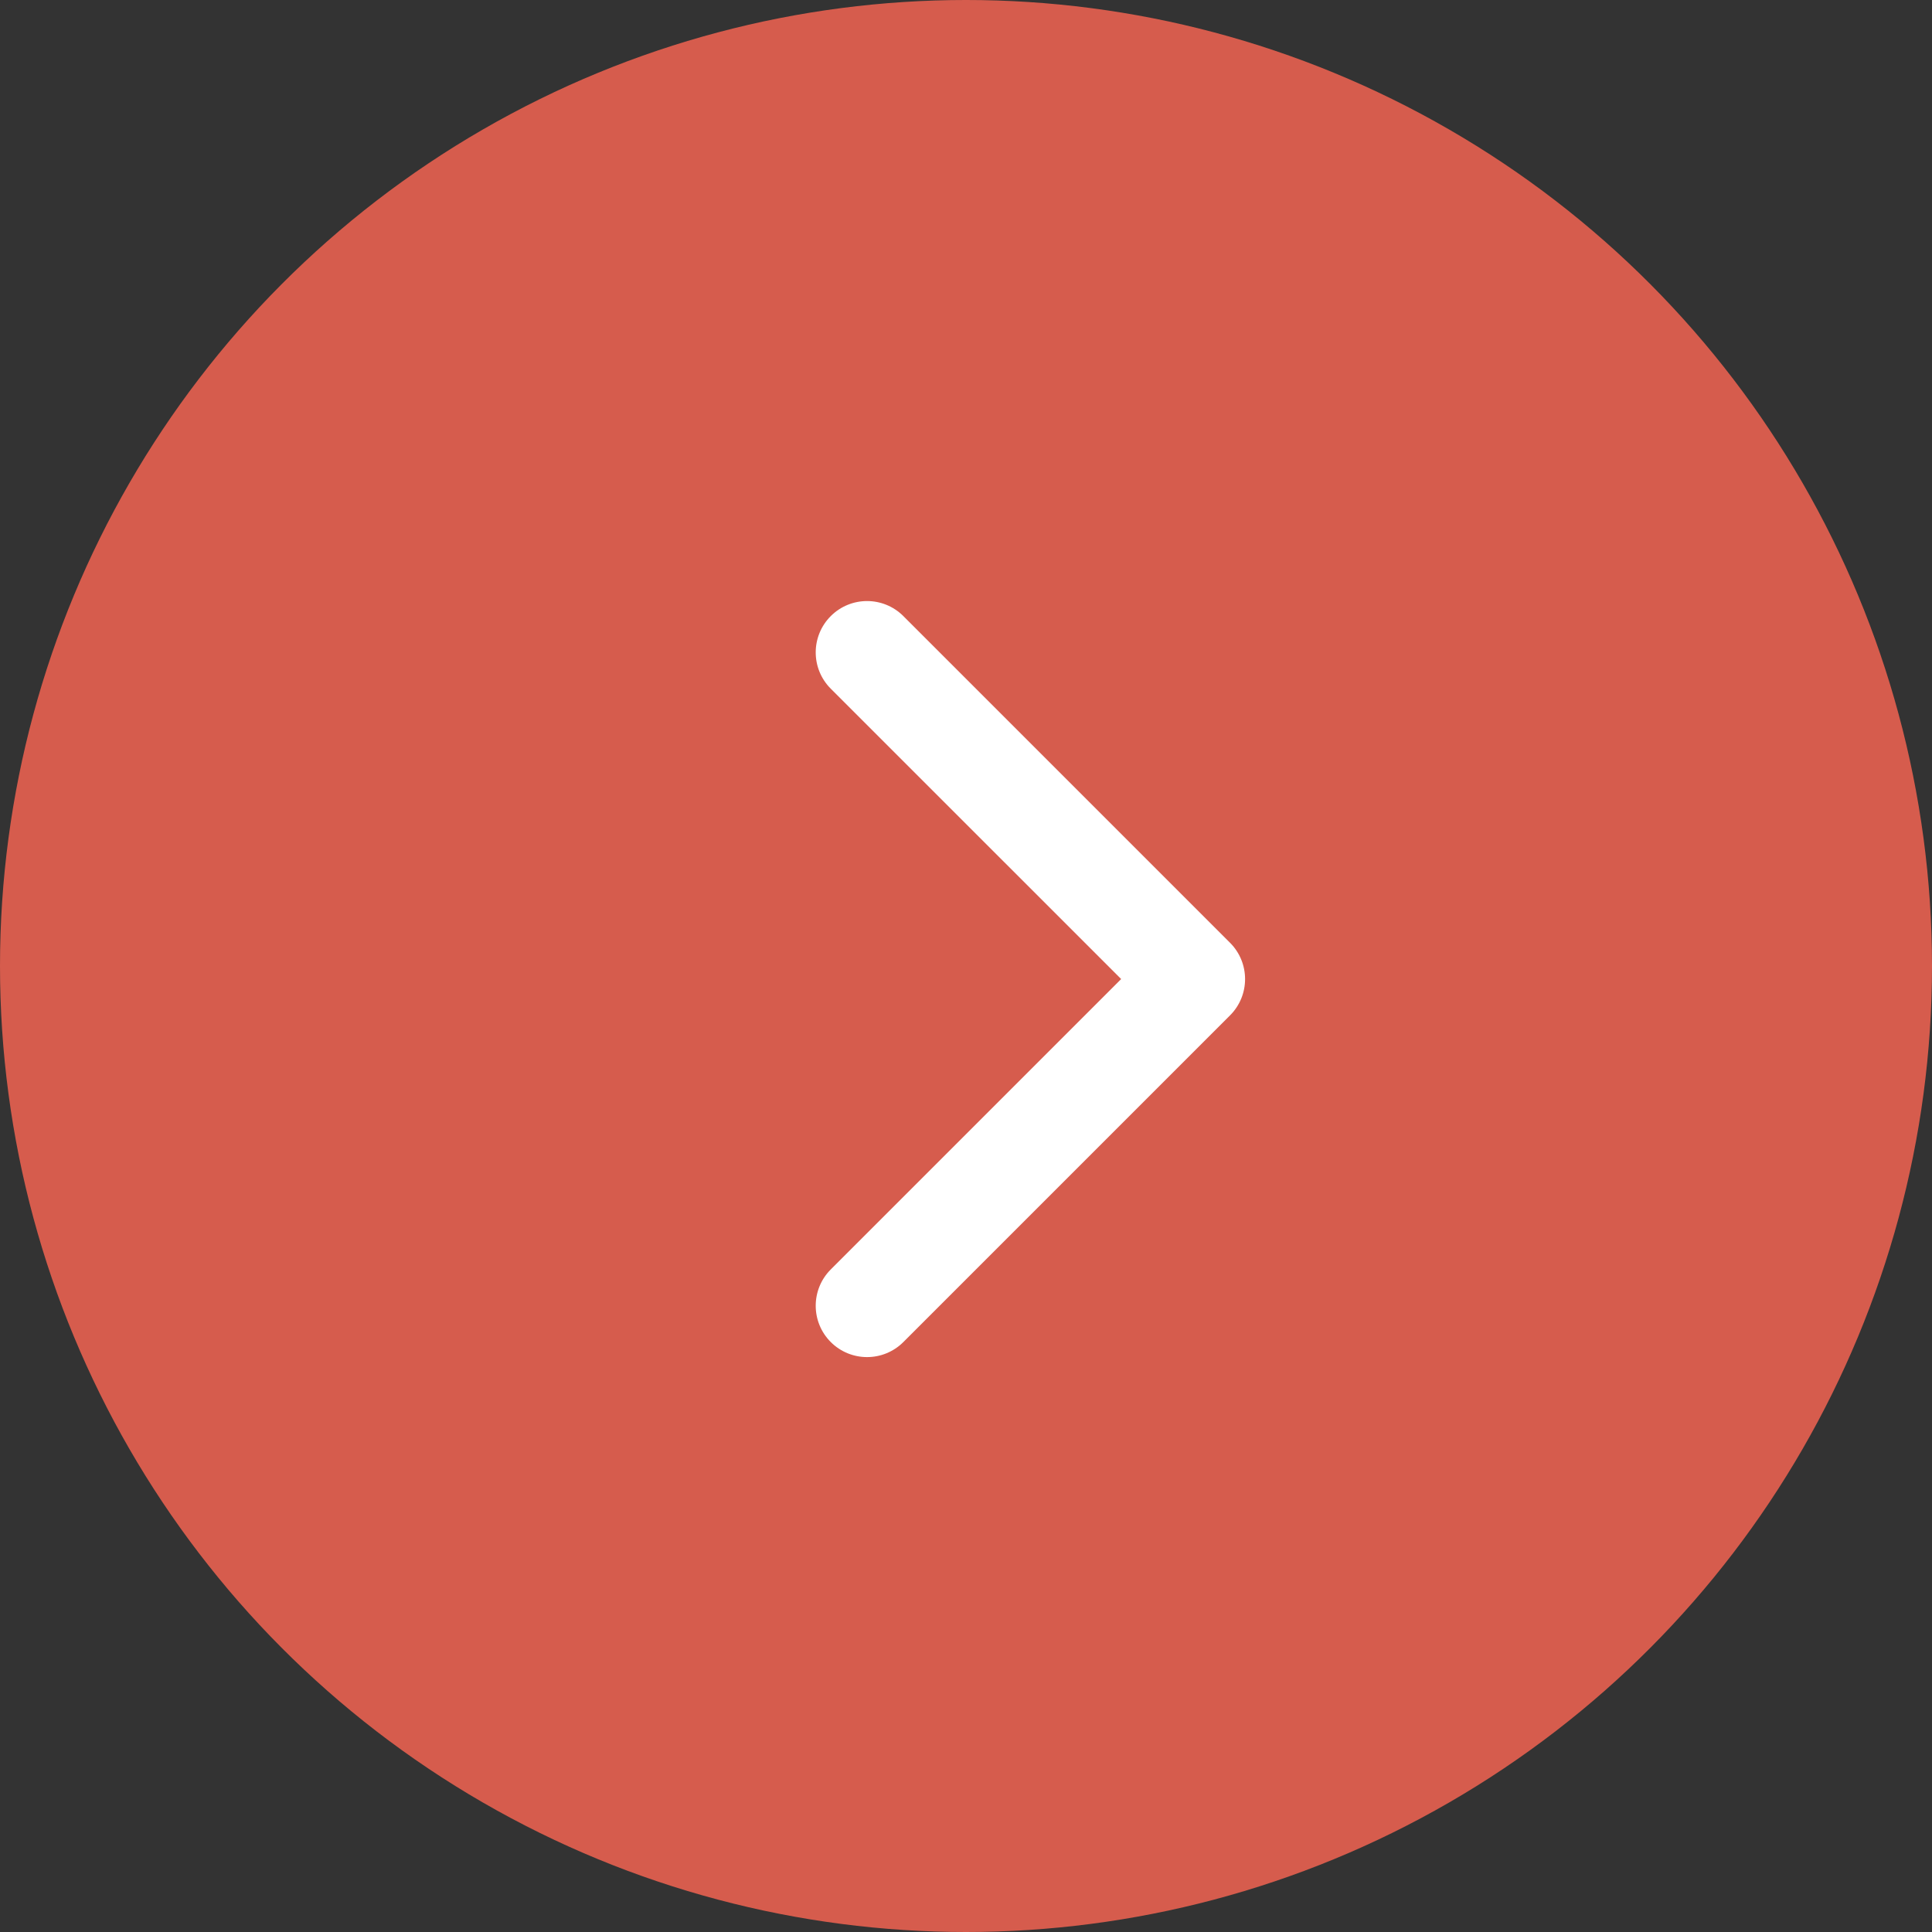 <?xml version="1.0" encoding="UTF-8"?> <svg xmlns="http://www.w3.org/2000/svg" width="45" height="45" viewBox="0 0 45 45" fill="none"><rect x="0" y="0" width="45" height="45" fill="#333333" stroke="none"/> <circle cx="22.5" cy="22.5" r="22.5" transform="rotate(180 22.5 22.5)" fill="#D65C4D"></circle> <path fill-rule="evenodd" clip-rule="evenodd" d="M21.041 14.35L28.65 21.959C29.117 22.426 29.117 23.183 28.65 23.65L21.041 31.259C20.574 31.726 19.817 31.726 19.35 31.259C18.883 30.792 18.883 30.035 19.35 29.568L26.114 22.804L19.35 16.041C18.883 15.574 18.883 14.817 19.35 14.35C19.817 13.883 20.574 13.883 21.041 14.35Z" fill="white"></path> </svg> 